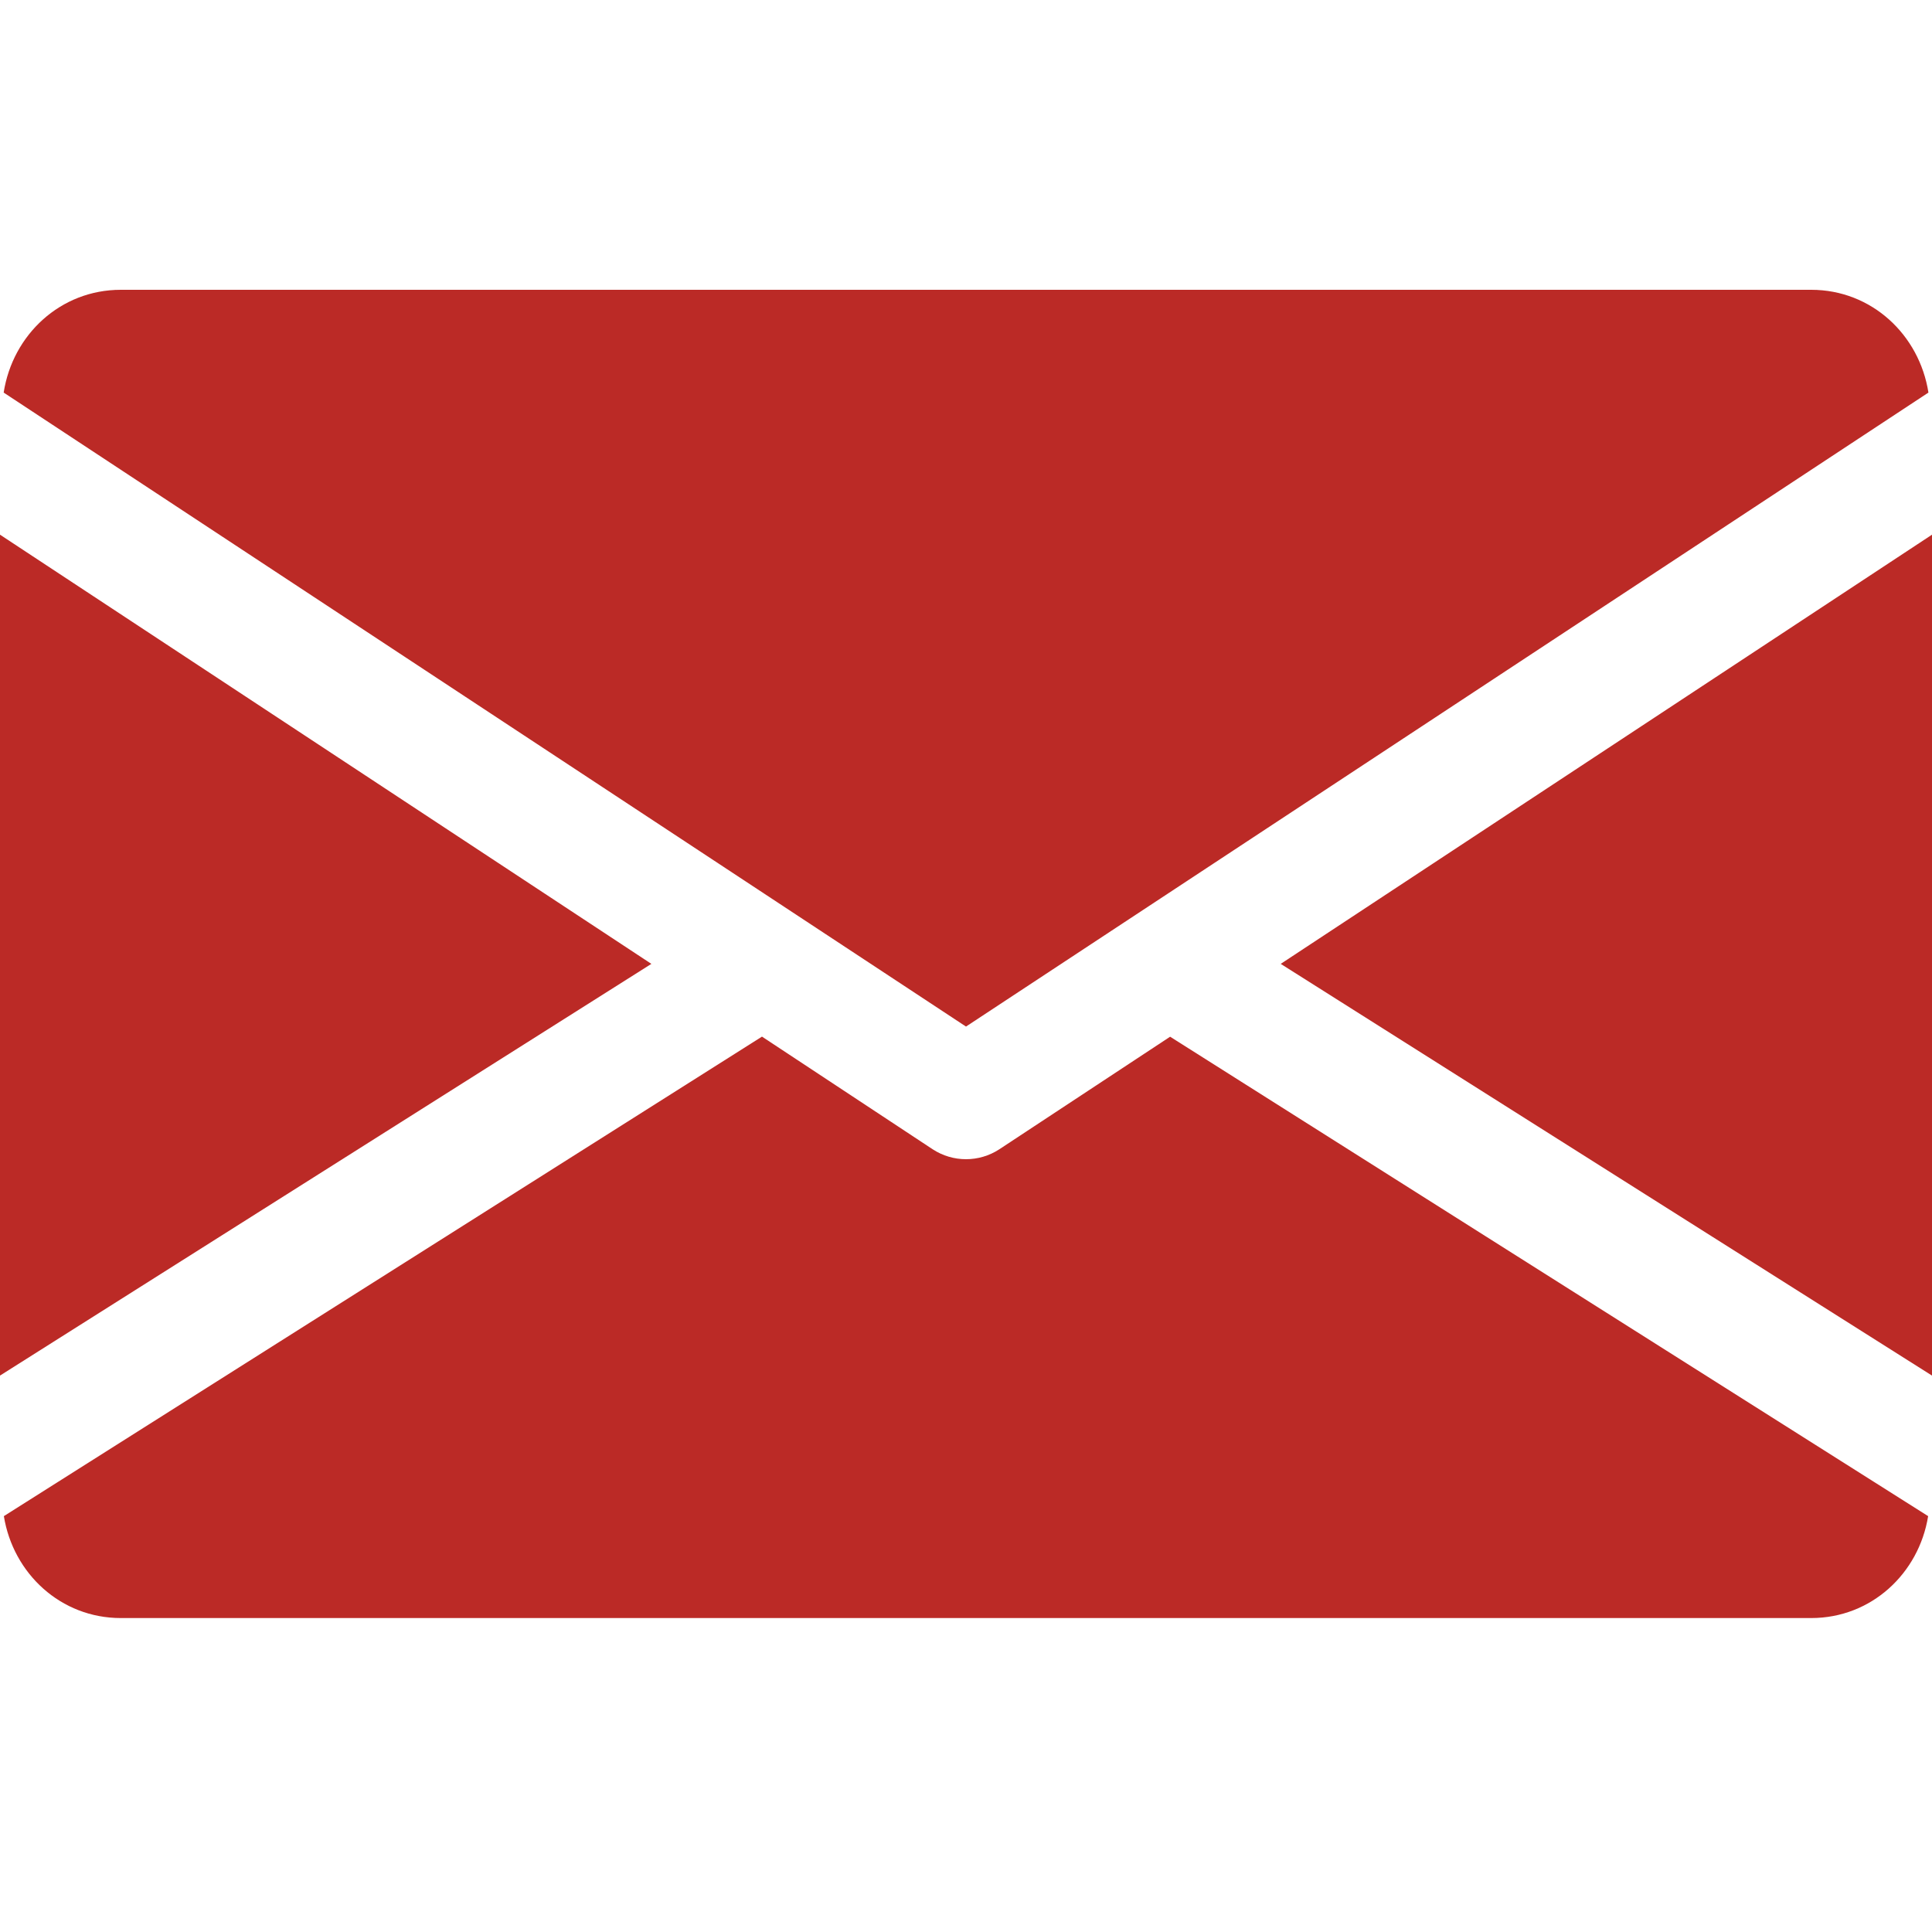 <svg width="20" height="20" viewBox="0 0 20 20" fill="none" xmlns="http://www.w3.org/2000/svg">
<path d="M13.258 9.978L20 14.24V5.535L13.258 9.978Z" fill="#BB2A26"/>
<path d="M0 5.535V14.24L6.743 9.978L0 5.535Z" fill="#BB2A26"/>
<path d="M18.75 3H1.25C0.626 3 0.131 3.465 0.038 4.064L10 10.627L19.963 4.064C19.869 3.465 19.374 3 18.75 3Z" fill="#BB2A26"/>
<path d="M12.113 10.732L10.344 11.898C10.239 11.966 10.12 12 10 12C9.88 12 9.761 11.966 9.656 11.898L7.888 10.731L0.04 15.695C0.136 16.289 0.629 16.75 1.25 16.75H18.75C19.371 16.75 19.864 16.289 19.96 15.695L12.113 10.732Z" fill="#BB2A26"/>
</svg>
